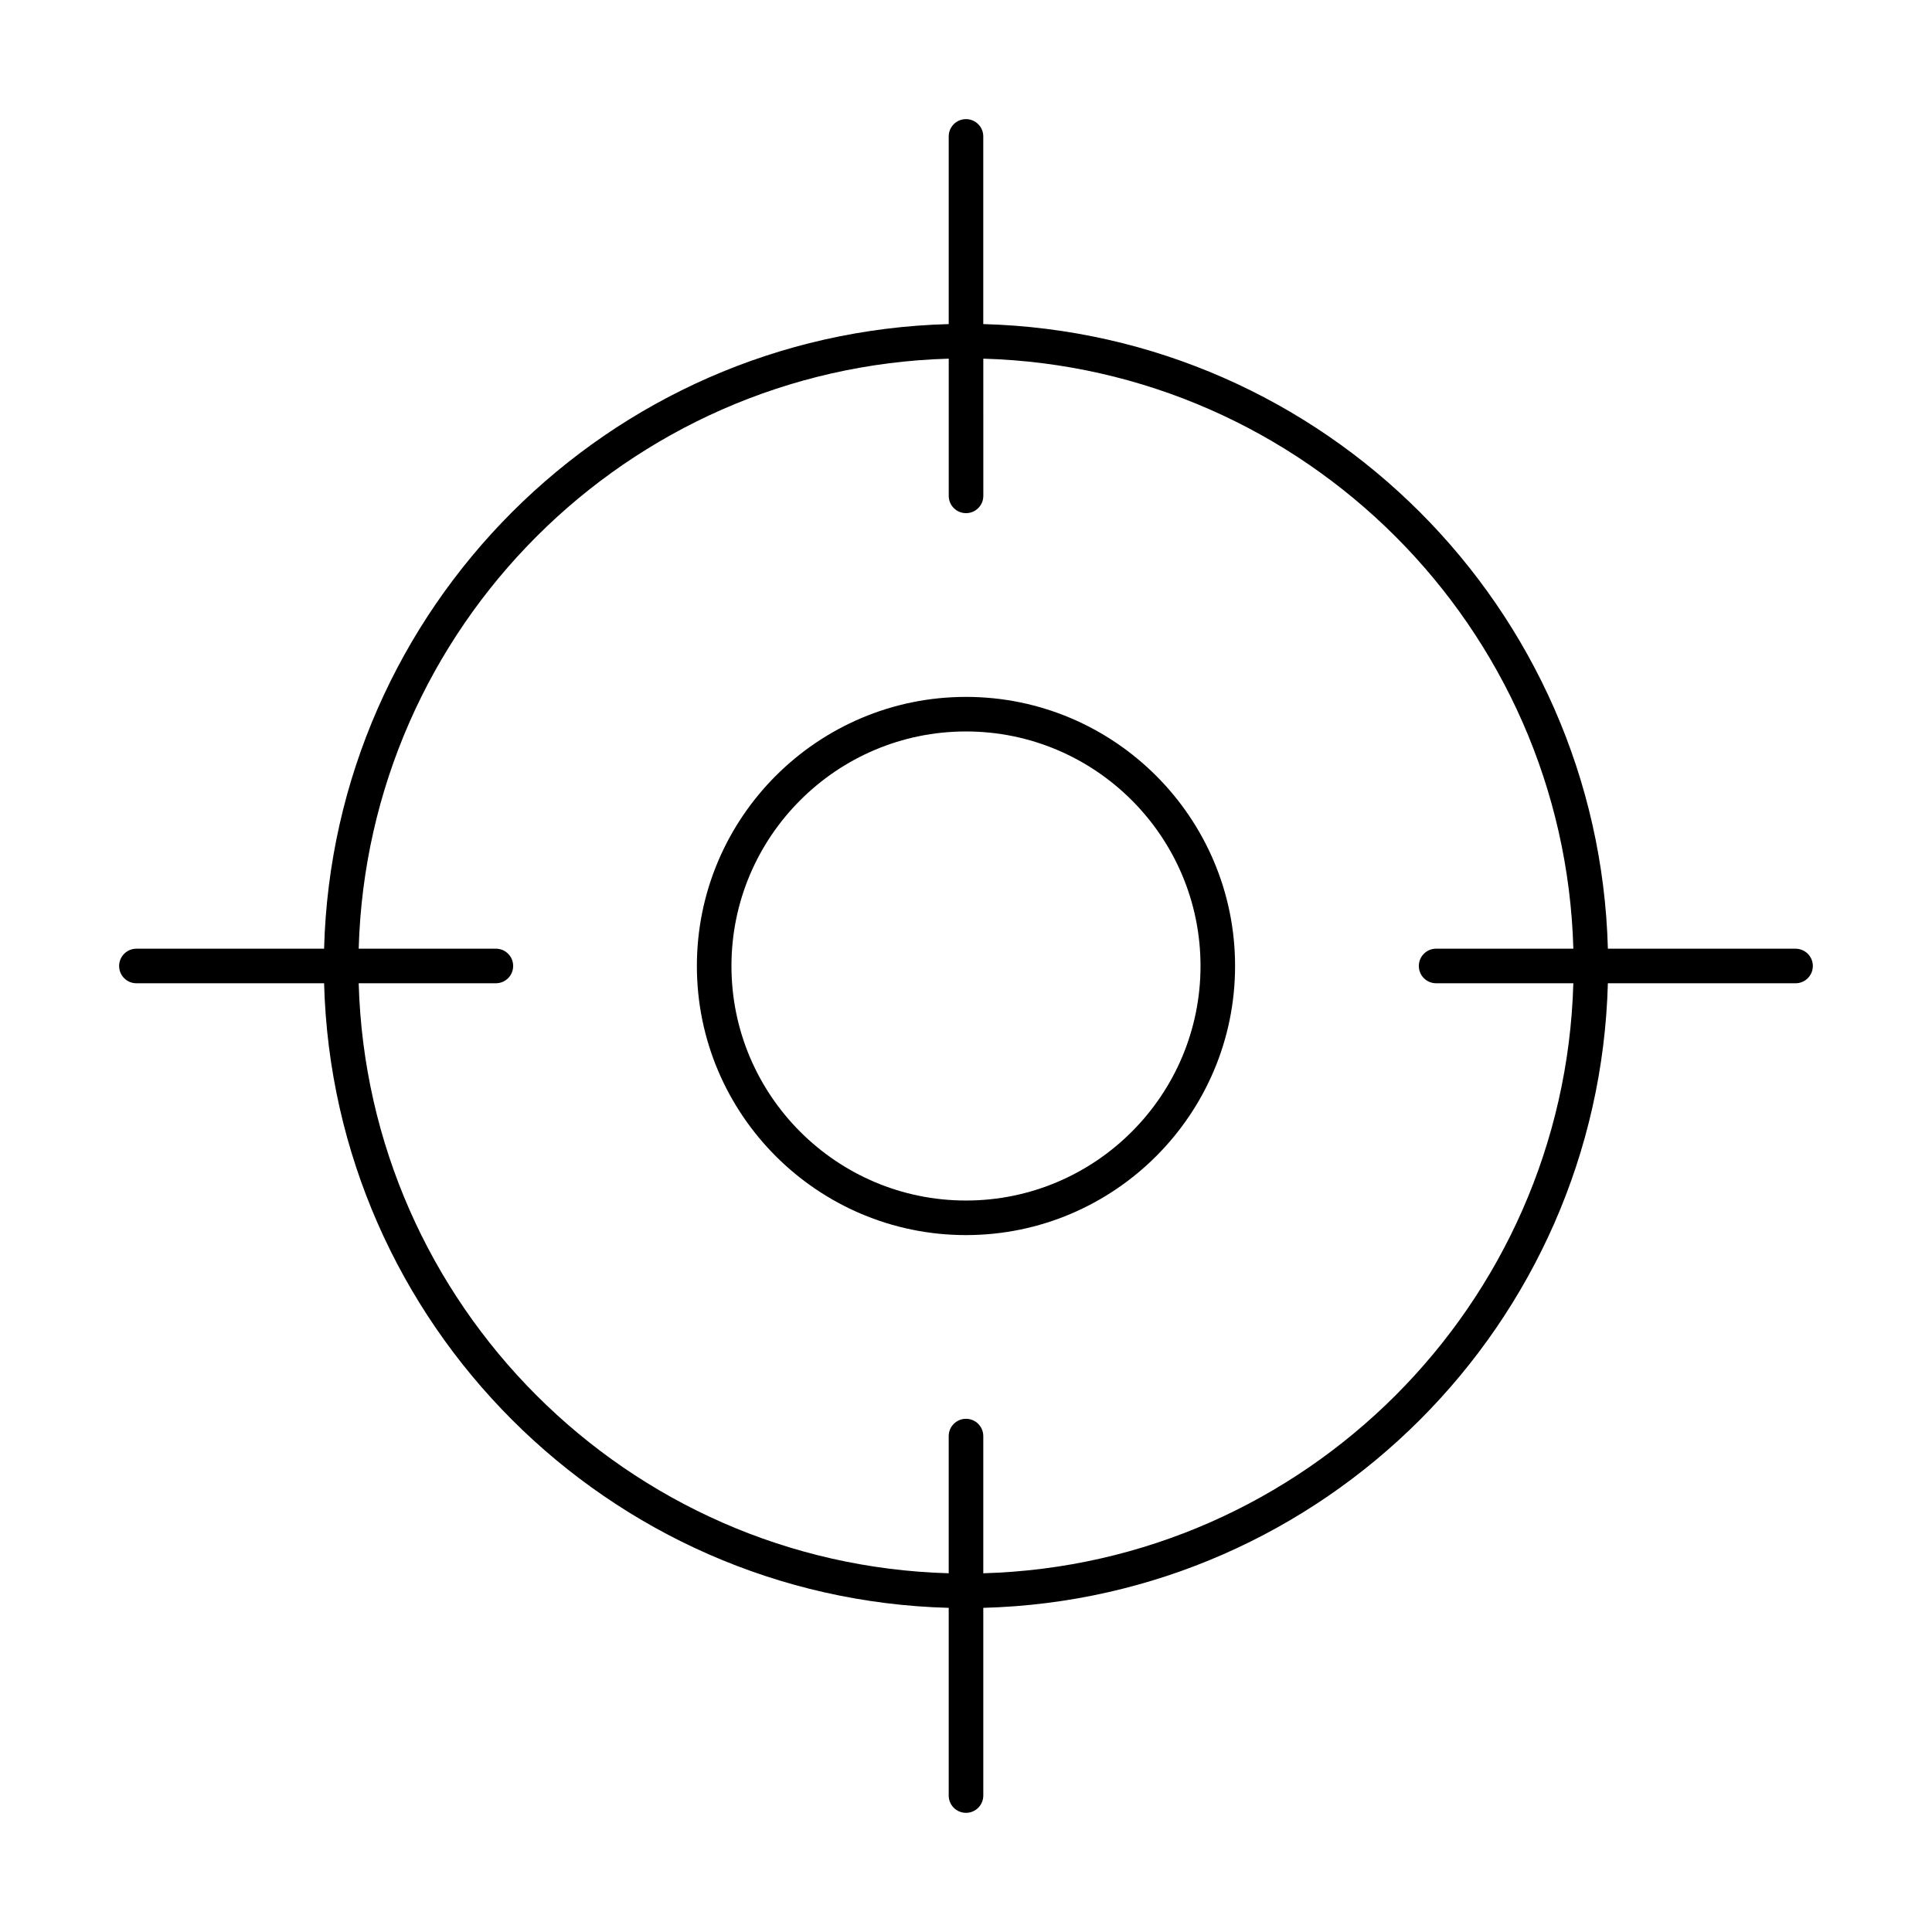 <?xml version="1.0" encoding="UTF-8"?>
<!-- Uploaded to: ICON Repo, www.svgrepo.com, Generator: ICON Repo Mixer Tools -->
<svg fill="#000000" width="800px" height="800px" version="1.1" viewBox="144 144 512 512" xmlns="http://www.w3.org/2000/svg">
 <g>
  <path d="m328.68 400c0 39.324 31.988 71.312 71.312 71.312 39.328 0 71.316-31.988 71.316-71.312s-31.988-71.316-71.312-71.316-71.316 31.992-71.316 71.316zm133.47 0c0 34.27-27.883 62.152-62.152 62.152-34.273 0-62.156-27.883-62.156-62.152 0-34.273 27.883-62.156 62.156-62.156 34.27 0 62.152 27.883 62.152 62.156z"/>
  <path d="m400 175.57c-2.531 0-4.582 2.047-4.582 4.582v49.734c-90.262 2.418-163.11 75.266-165.53 165.53h-49.734c-2.535 0-4.582 2.051-4.582 4.582s2.047 4.578 4.582 4.578h49.734c2.418 90.258 75.266 163.11 165.53 165.52v49.742c0 2.531 2.047 4.582 4.582 4.582 2.531 0 4.582-2.047 4.582-4.582v-49.742c90.258-2.418 163.11-75.266 165.52-165.52h49.738c2.531 0 4.582-2.047 4.582-4.582-0.004-2.527-2.051-4.578-4.582-4.578h-49.734c-2.422-90.262-75.27-163.11-165.53-165.53v-49.734c0-2.535-2.047-4.582-4.578-4.582zm160.95 219.84h-36.363c-2.531 0-4.582 2.047-4.582 4.582 0 2.531 2.047 4.582 4.582 4.582h36.363c-2.41 85.203-71.156 153.95-156.37 156.36v-36.355c0-2.531-2.047-4.582-4.582-4.582-2.531 0-4.582 2.047-4.582 4.582v36.355c-85.203-2.41-153.95-71.156-156.36-156.36h36.355c2.531 0 4.582-2.047 4.582-4.582 0-2.531-2.047-4.582-4.582-4.582h-36.355c2.41-85.203 71.16-153.95 156.37-156.36v36.359c0 2.531 2.047 4.582 4.582 4.582 2.531 0 4.582-2.047 4.582-4.582l-0.004-36.359c85.211 2.41 153.96 71.16 156.37 156.37z"/>
 </g>
</svg>